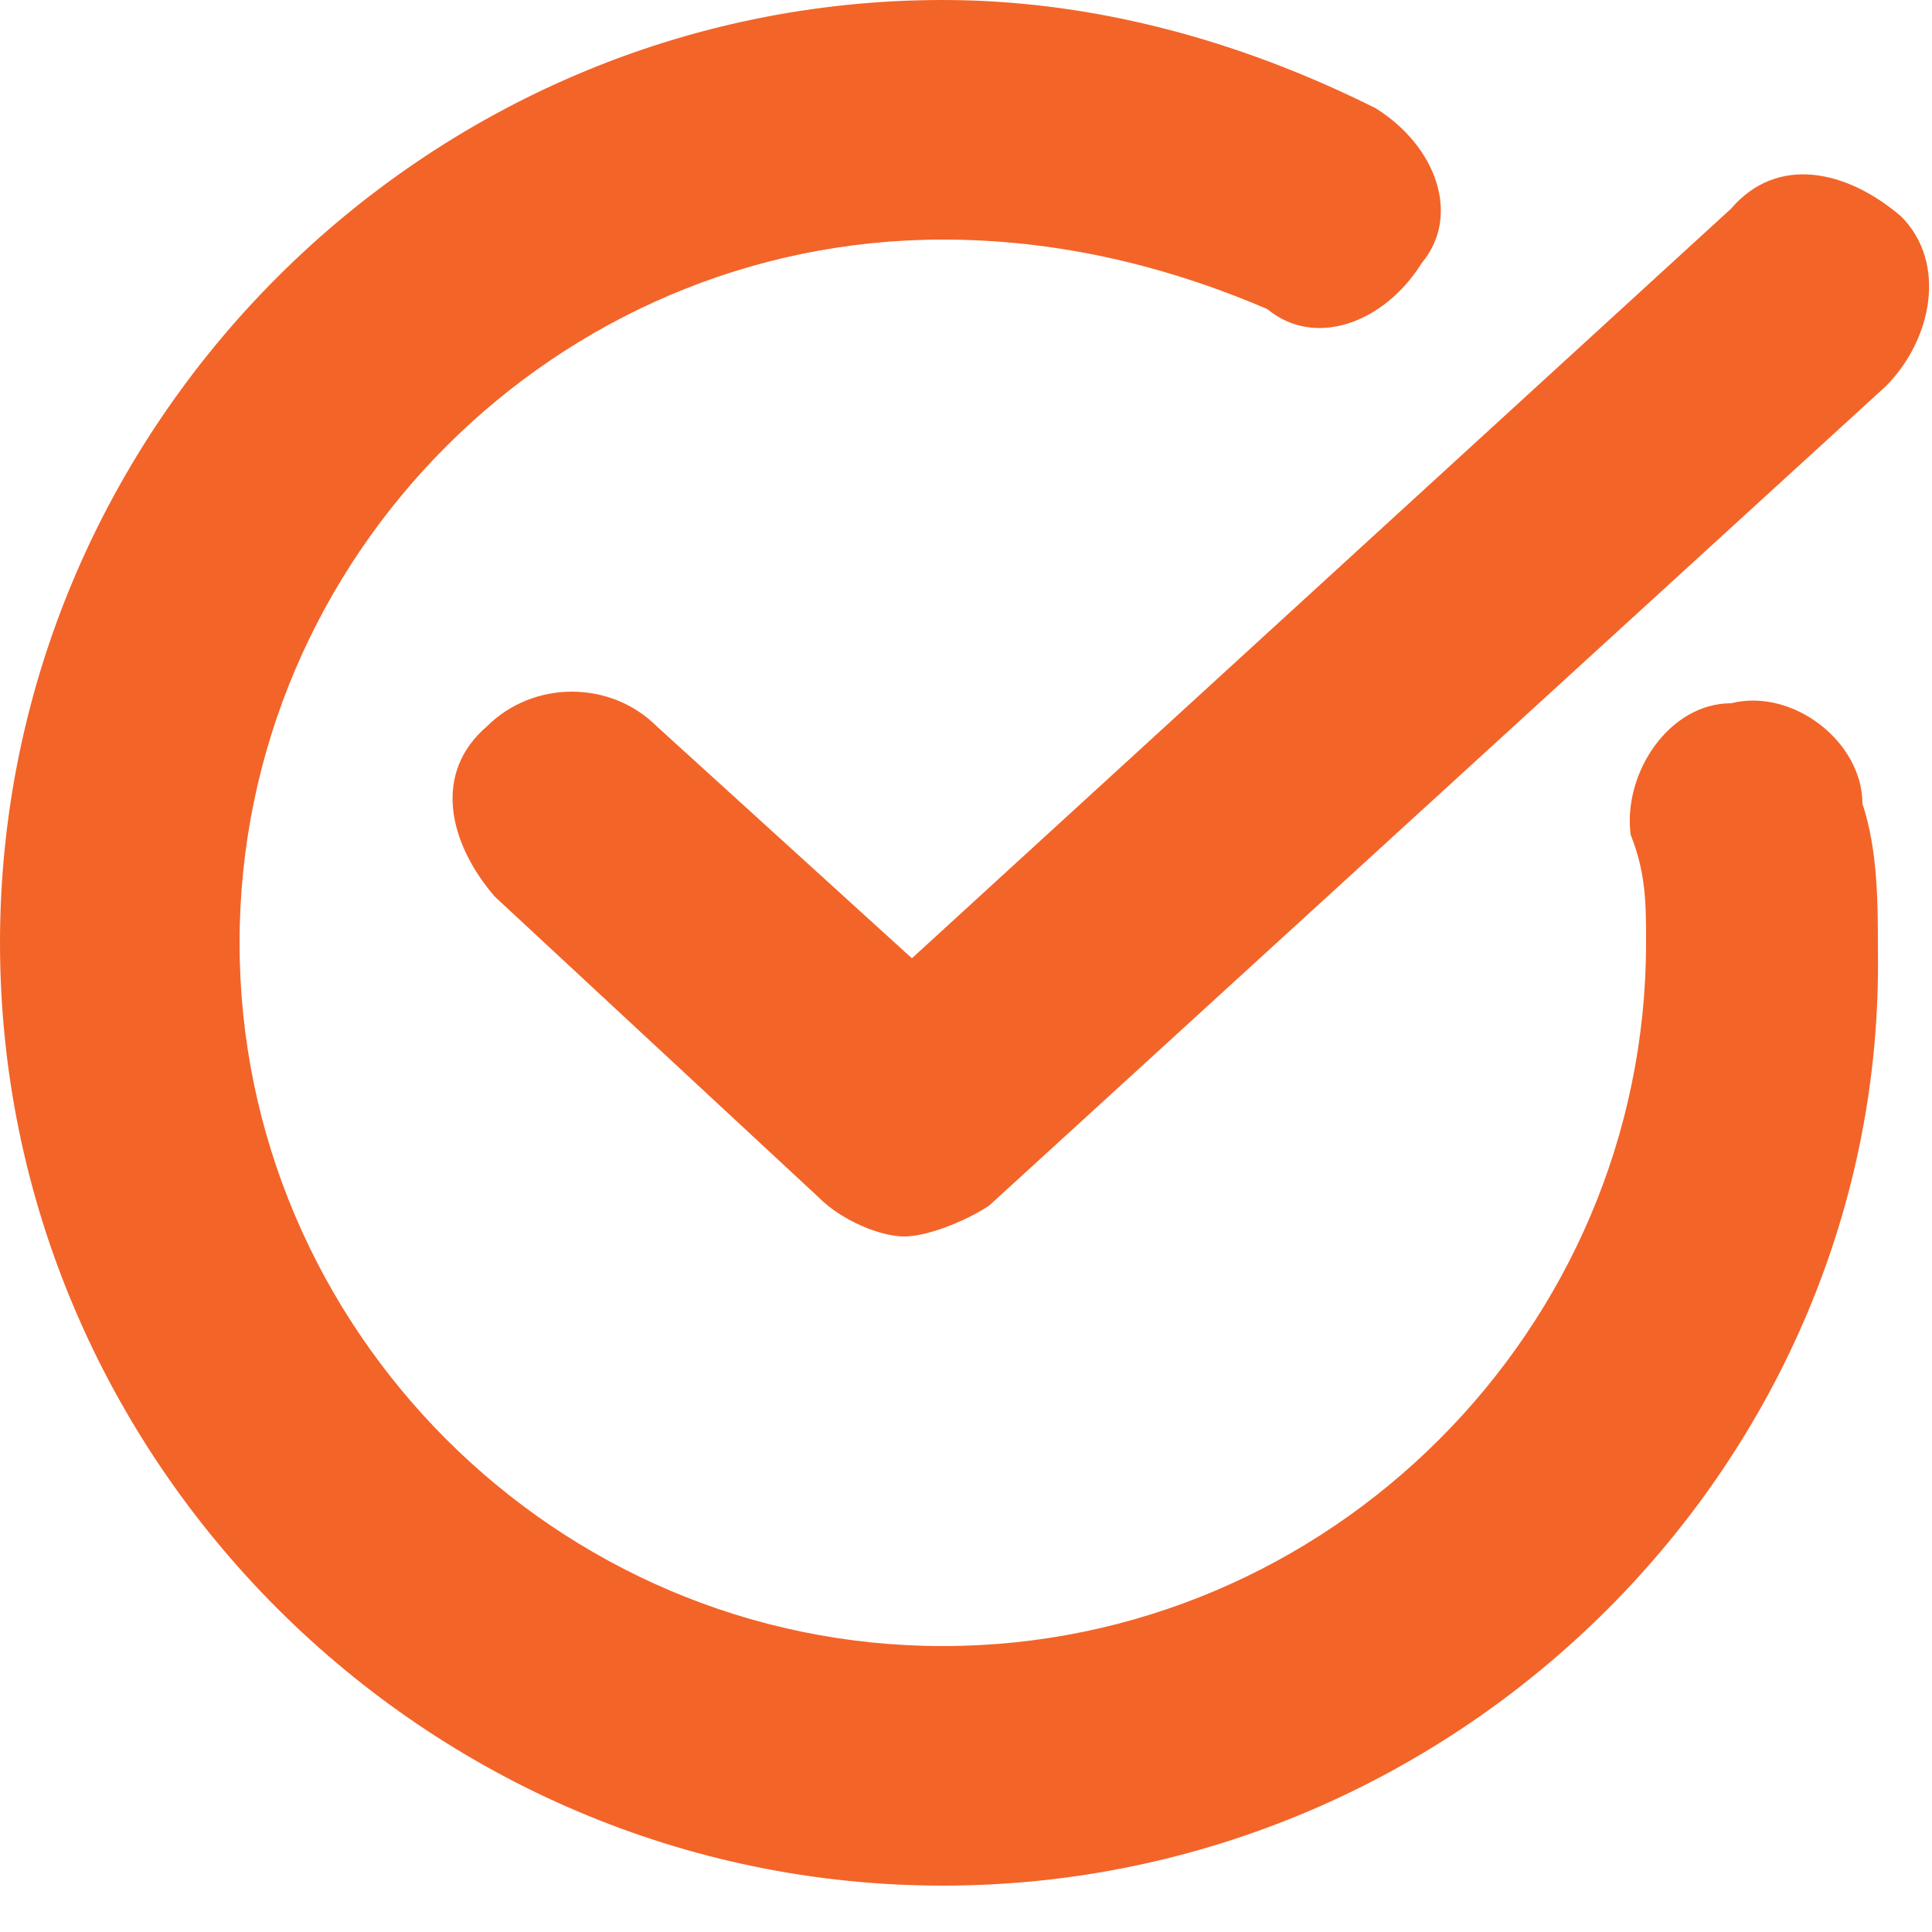 <?xml version="1.0" encoding="UTF-8"?> <!-- Generator: Adobe Illustrator 27.1.1, SVG Export Plug-In . SVG Version: 6.00 Build 0) --> <svg xmlns="http://www.w3.org/2000/svg" xmlns:xlink="http://www.w3.org/1999/xlink" version="1.1" id="Layer_1" x="0px" y="0px" viewBox="0 0 25 25" style="enable-background:new 0 0 25 25;" xml:space="preserve"> <style type="text/css"> .st0{fill:#F36429;} </style> <path class="st0" d="M12.2,24.4C5.5,24.4,0,18.9,0,12.2C0,5.5,5.5,0,12.2,0c1.9,0,3.8,0.5,5.6,1.4c0.8,0.5,1.1,1.4,0.6,2 c-0.5,0.8-1.4,1.1-2,0.6c-1.4-0.6-2.8-0.9-4.2-0.9c-5,0-9.1,4.1-9.1,9.1c0,5,4.1,9.1,9.1,9.1c5,0,9.1-4.1,9.1-9.1 c0-0.5,0-0.9-0.2-1.4C21,10,21.6,9.1,22.4,9.1c0.8-0.2,1.7,0.5,1.7,1.3c0.2,0.6,0.2,1.3,0.2,1.9C24.4,18.9,18.9,24.4,12.2,24.4z"></path> <path class="st0" d="M11.7,16c-0.3,0-0.8-0.2-1.1-0.5l-4.2-3.9C5.8,10.9,5.6,10,6.3,9.4c0.6-0.6,1.6-0.6,2.2,0l3.3,3l10.6-9.7 C23,2,23.9,2.2,24.6,2.8C25.2,3.4,25,4.4,24.4,5L12.8,15.6C12.5,15.8,12,16,11.7,16z"></path> </svg> 